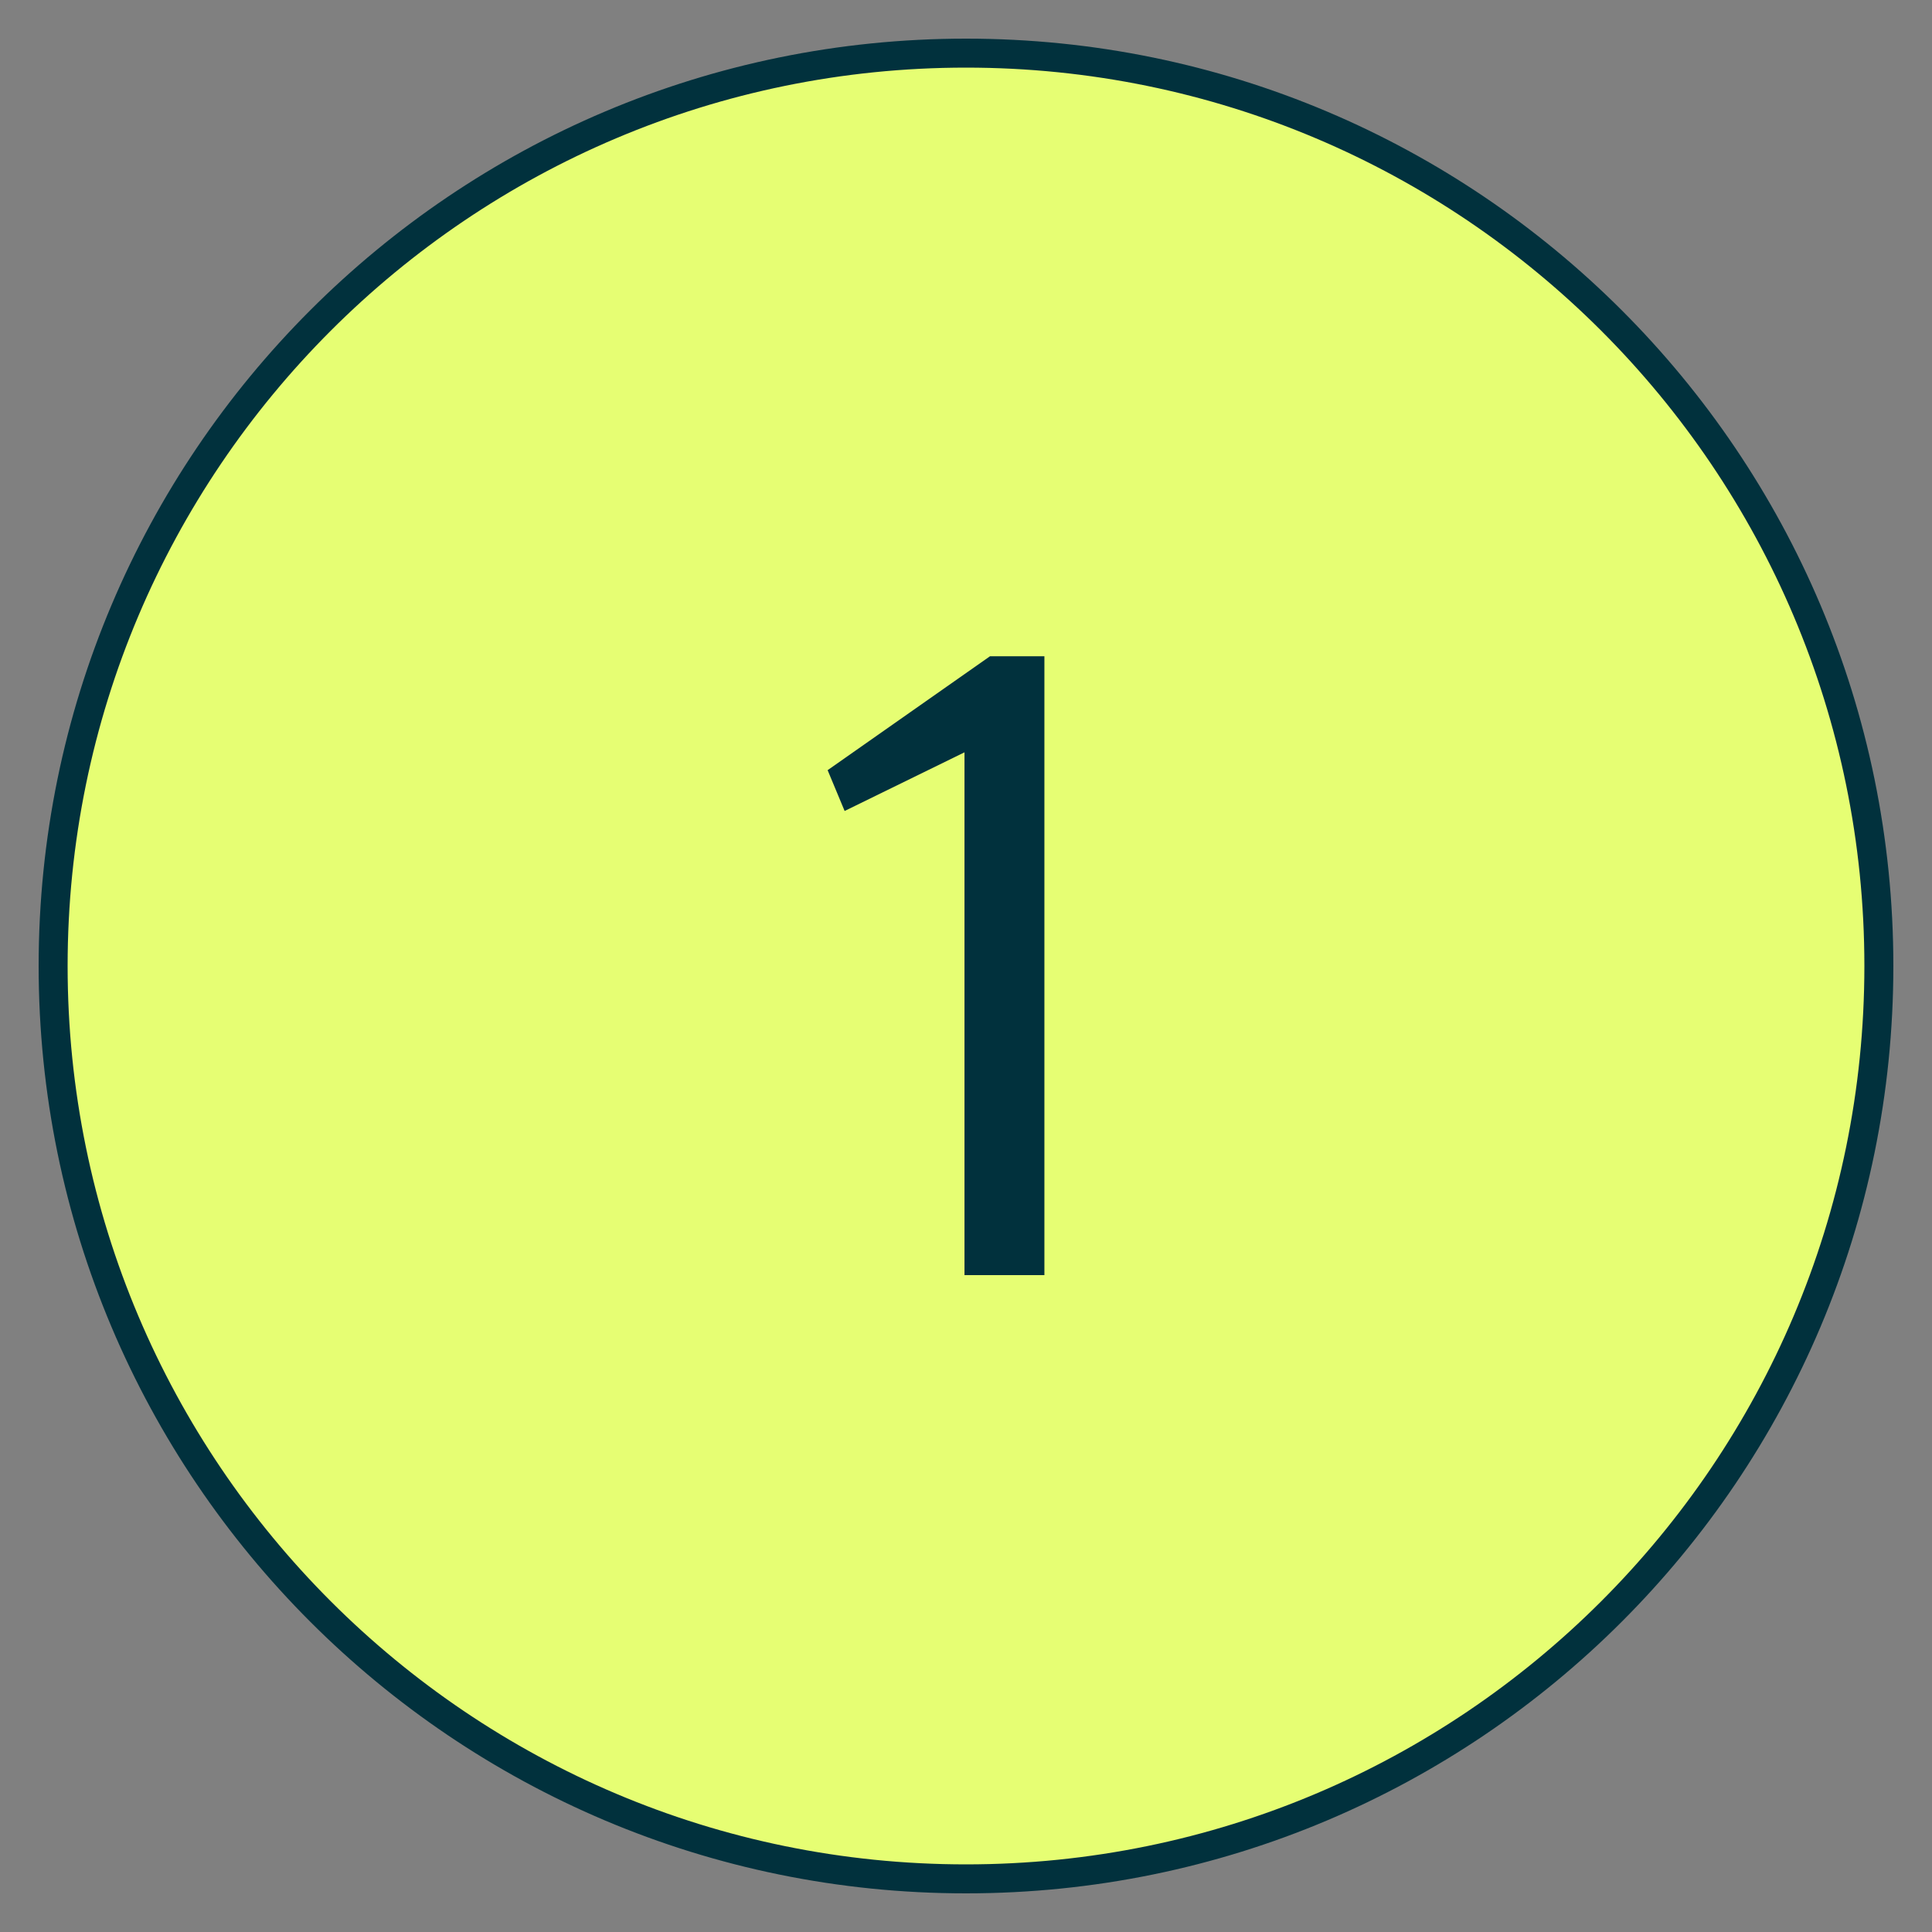 <svg width="50" height="50" viewBox="0 0 50 50" fill="none" xmlns="http://www.w3.org/2000/svg">
<rect x="0" y="0" width="50" height="50" fill="#808080" stroke="none"/>
<path d="M48.625 25C48.625 38.048 38.048 48.625 25 48.625C11.952 48.625 1.375 38.048 1.375 25C1.375 11.952 11.952 1.375 25 1.375C38.048 1.375 48.625 11.952 48.625 25Z" fill="#E6FE73" stroke="#01313D" stroke-width="0.75"/>
<path d="M24.961 33V19.47L21.859 20.988L21.419 19.932L25.621 16.984H27.029V33H24.961Z" fill="#01313D"/>
</svg>

